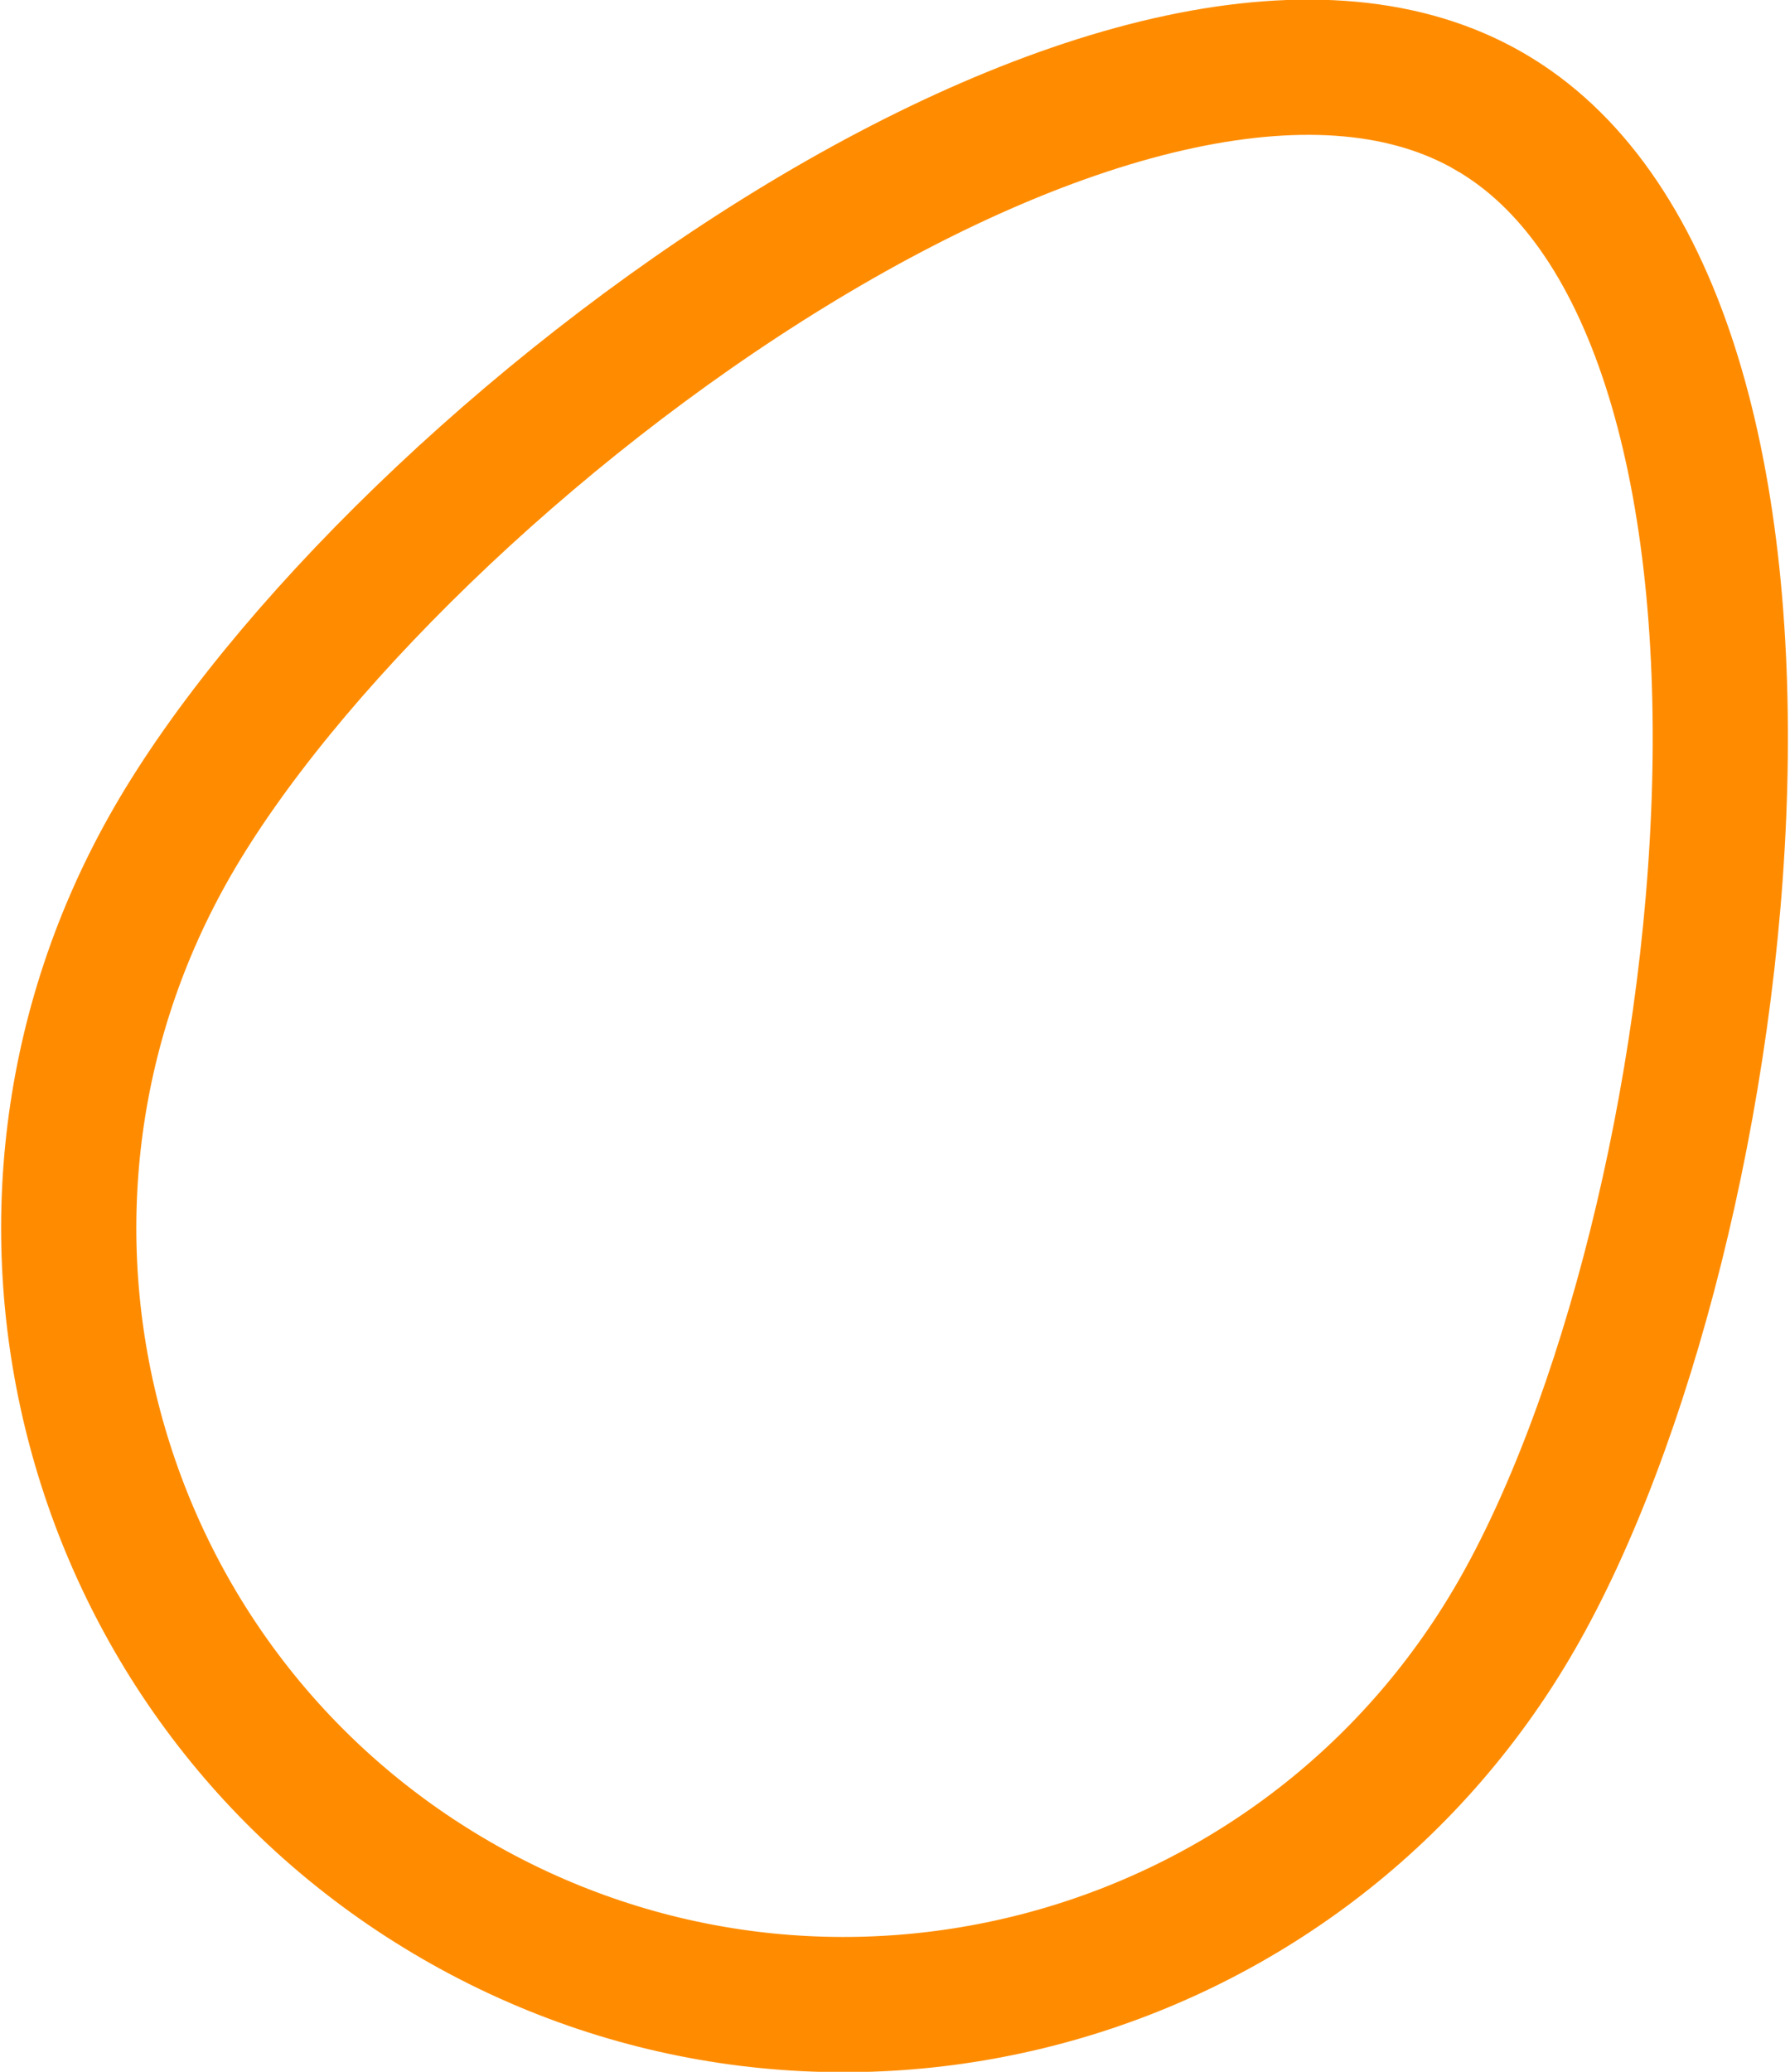 <svg xmlns="http://www.w3.org/2000/svg" width="331" height="383" viewBox="0 0 331 383"><defs><clipPath id="rwcba"><path fill="#fff" d="M281.642 9.752c74.561 43.048 52.536 220.786 9.488 295.347-43.048 74.561-138.39 100.108-212.95 57.06-74.562-43.048-100.108-138.39-57.06-212.95C64.168 74.646 207.08-33.297 281.642 9.751z"/></clipPath></defs><g><g><path fill="none" stroke="#ff8c00" stroke-miterlimit="50" stroke-width="50" d="M281.642 9.752c74.561 43.048 52.536 220.786 9.488 295.347-43.048 74.561-138.39 100.108-212.95 57.06-74.562-43.048-100.108-138.39-57.06-212.95C64.168 74.646 207.08-33.297 281.642 9.751z" clip-path="url(&quot;#rwcba&quot;)"/></g></g></svg>

